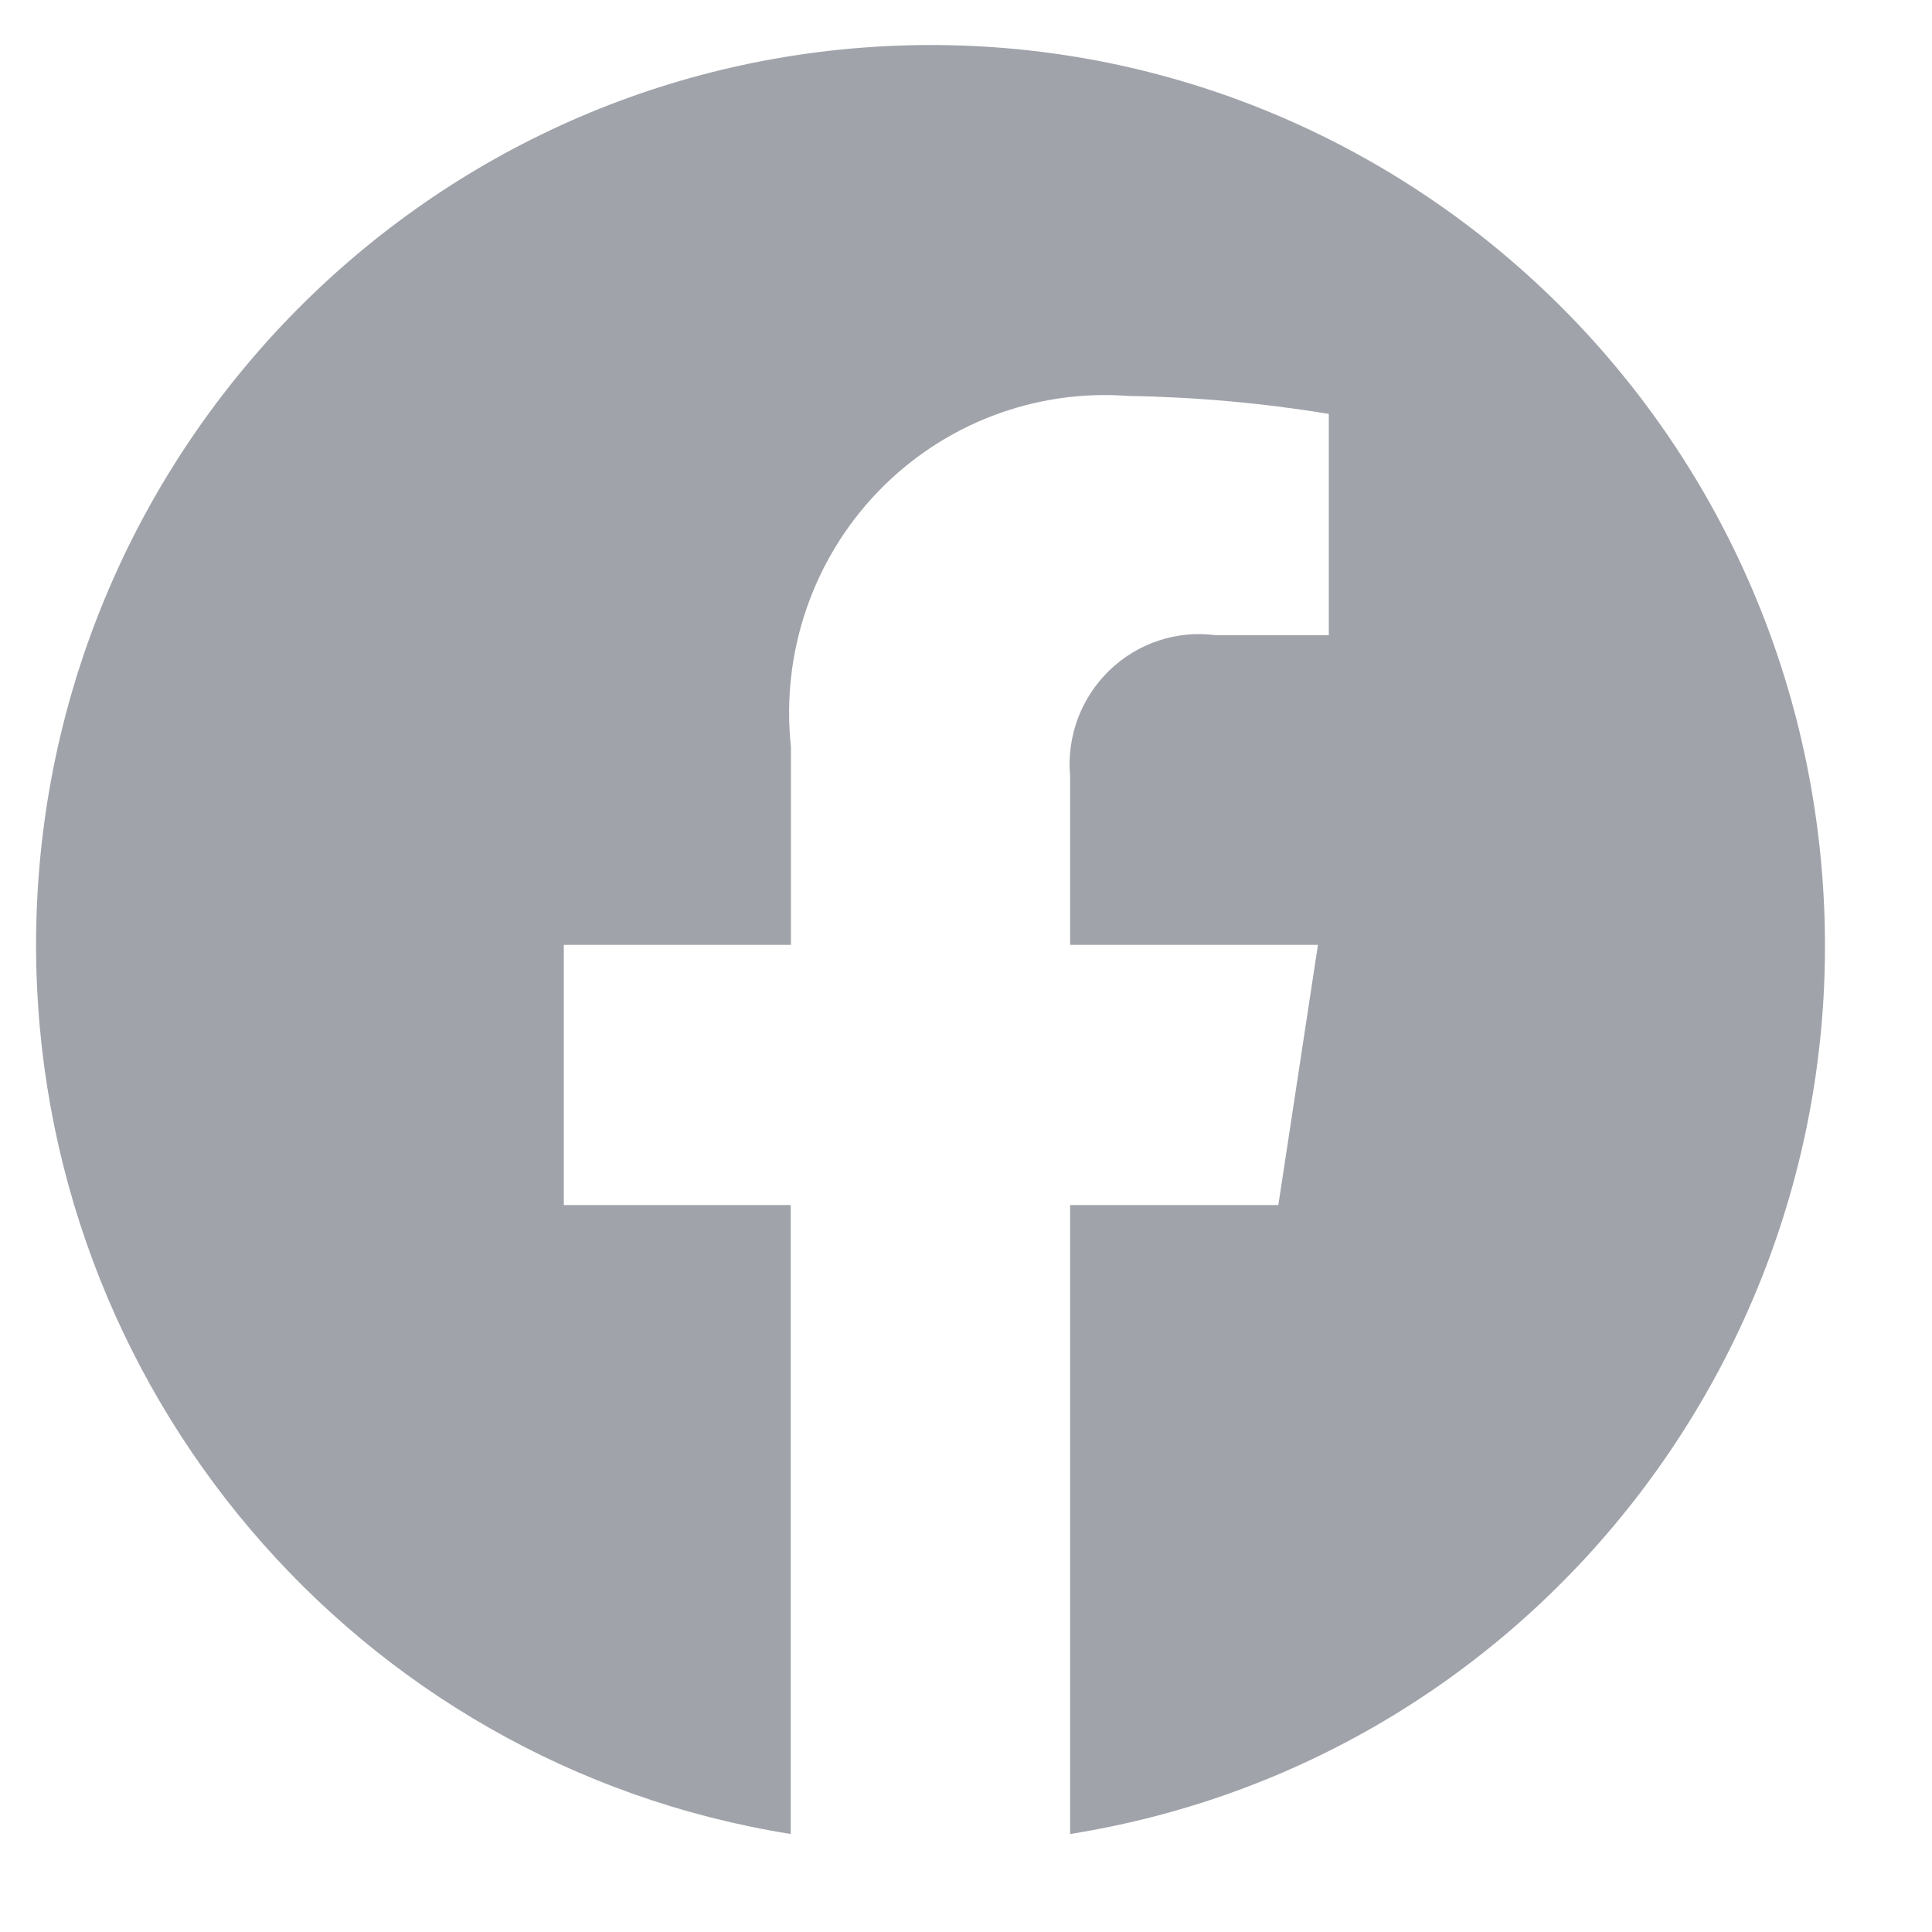 <svg width="18" height="18" viewBox="0 0 18 18" fill="none" xmlns="http://www.w3.org/2000/svg">
<path d="M0.336 8.803C0.337 12.928 3.318 16.44 7.367 17.087V11.227H5.253V8.803H7.369V6.959C7.275 6.085 7.571 5.214 8.179 4.582C8.787 3.95 9.642 3.623 10.513 3.689C11.139 3.699 11.763 3.755 12.38 3.856V5.918H11.327C10.964 5.87 10.6 5.991 10.336 6.246C10.072 6.501 9.937 6.862 9.97 7.229V8.803H12.279L11.91 11.227H9.97V17.087C14.349 16.39 17.419 12.367 16.957 7.931C16.495 3.495 12.662 0.199 8.235 0.431C3.808 0.664 0.337 4.343 0.336 8.803Z" fill="#A0A3AA"/>
</svg>
